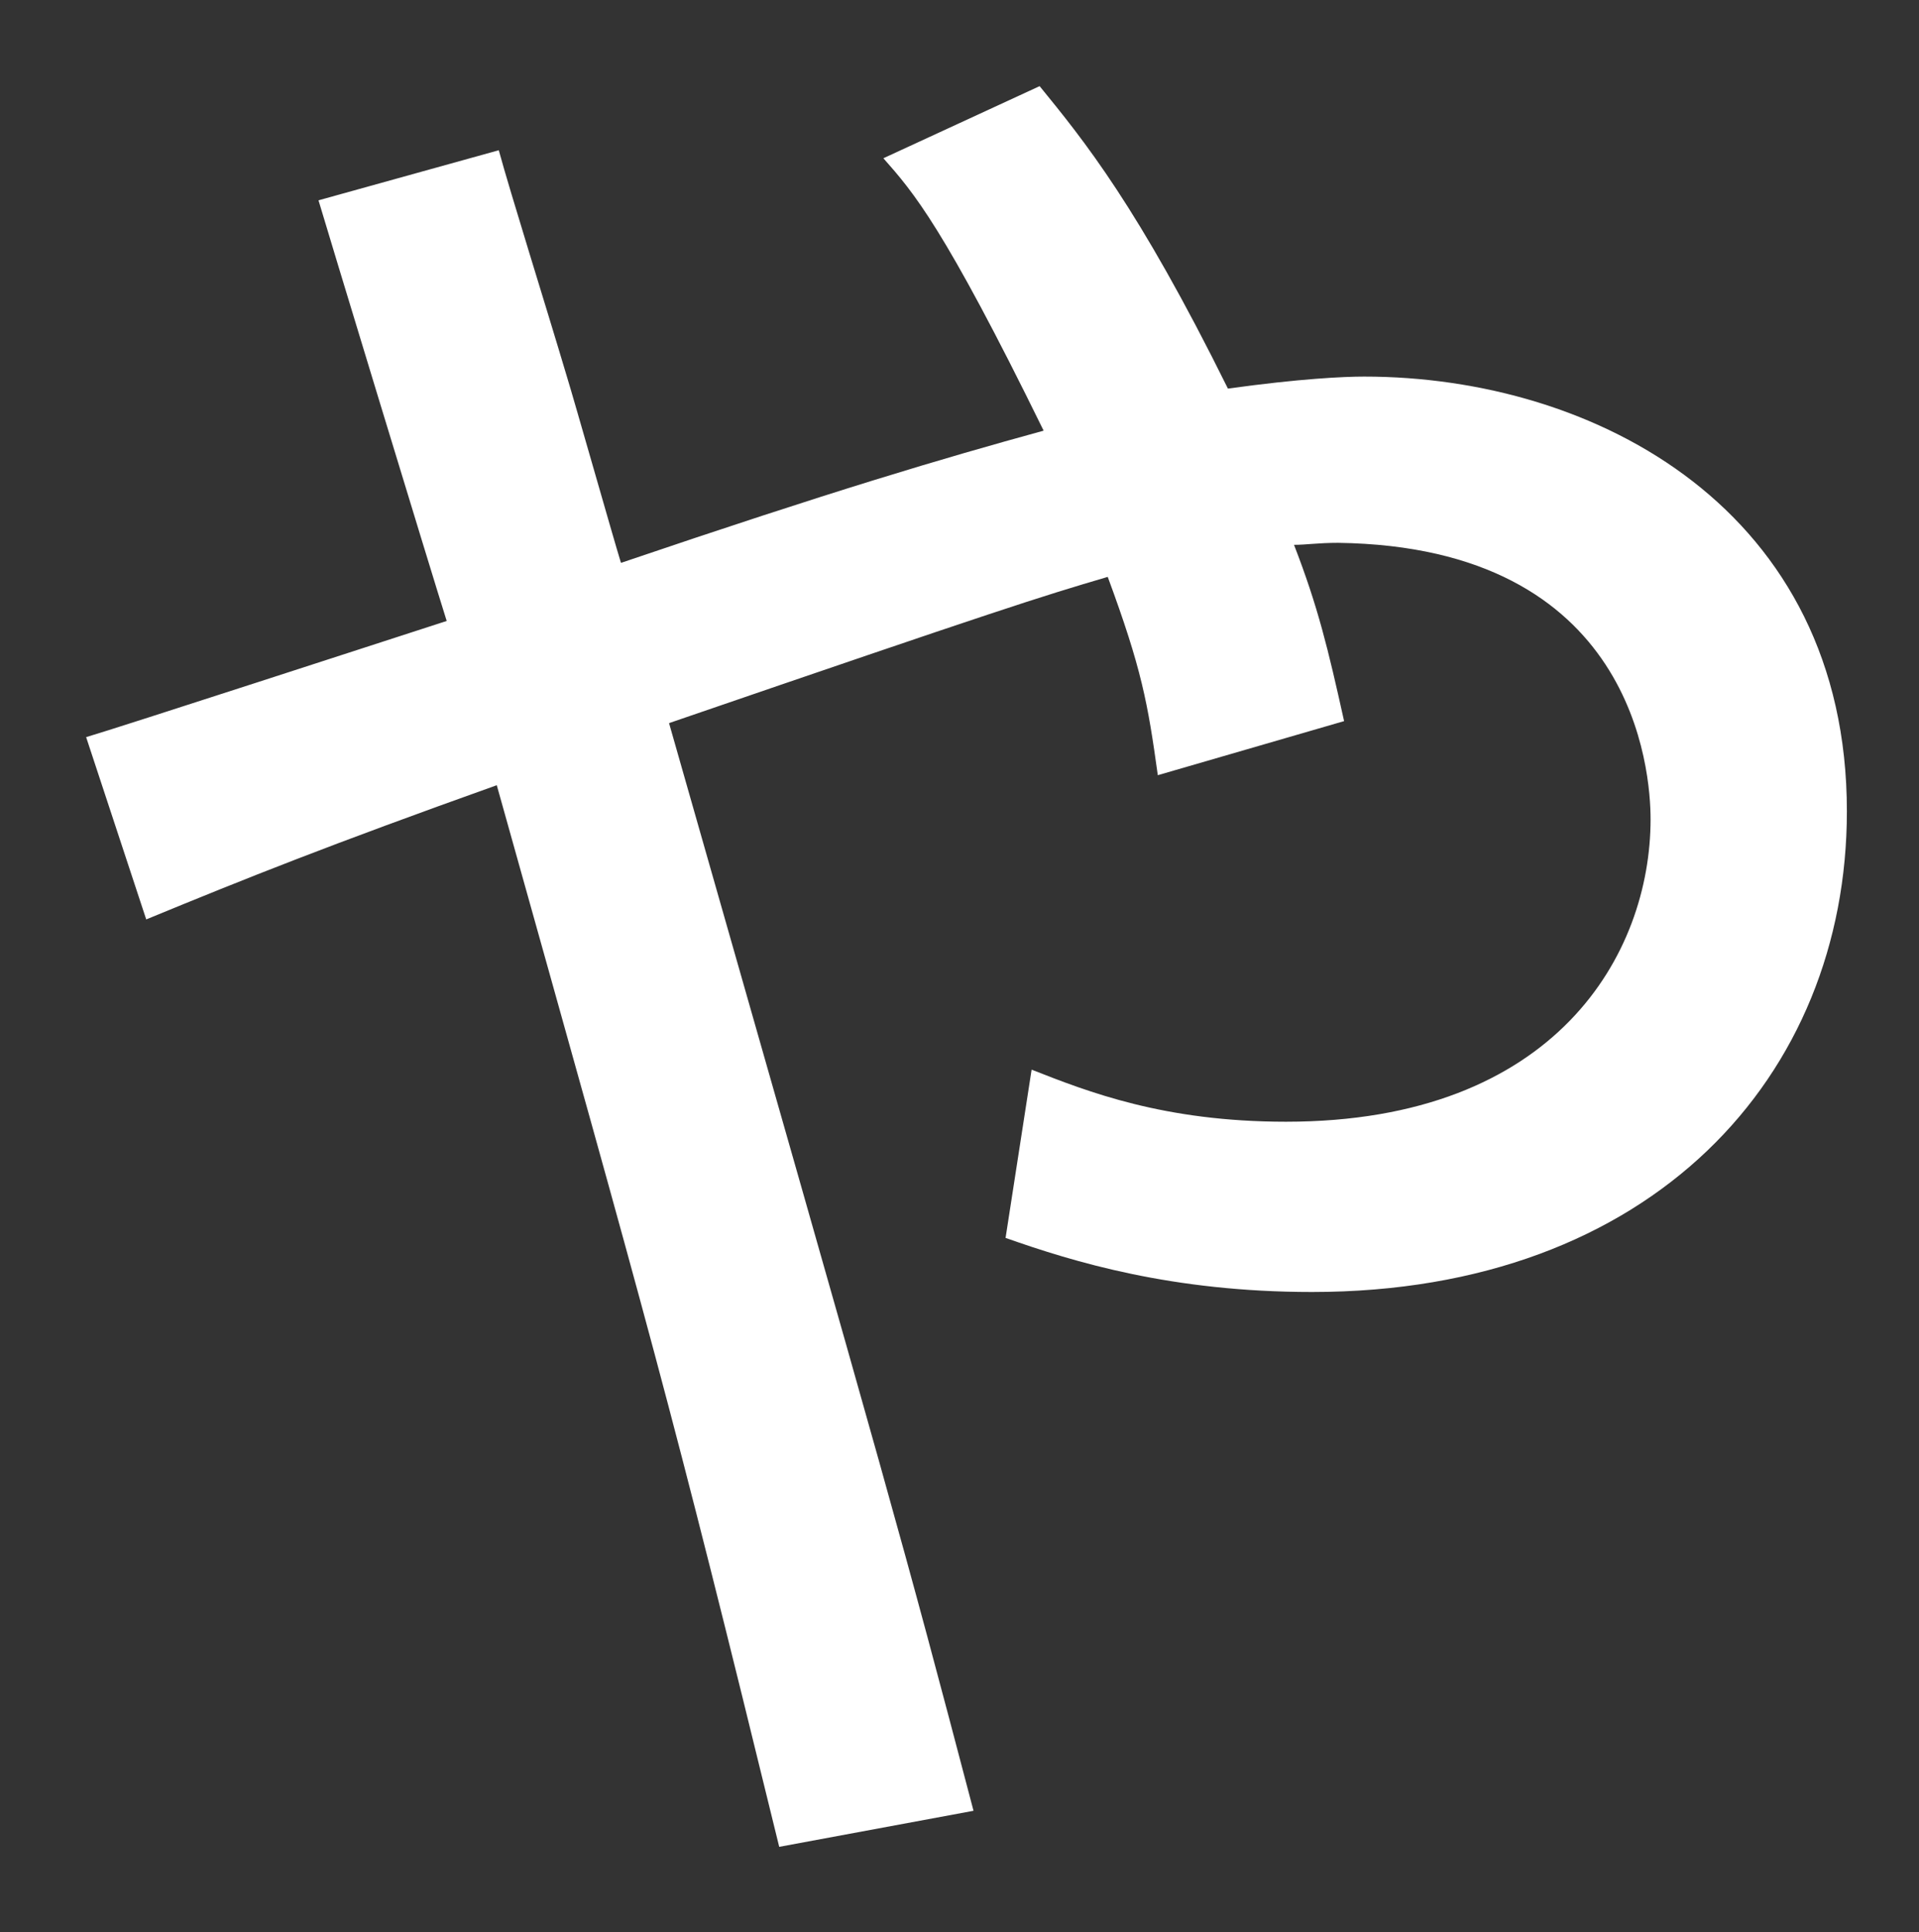 <?xml version="1.0" encoding="UTF-8"?>
<svg id="ya" xmlns="http://www.w3.org/2000/svg" viewBox="0 0 47.9 48.23">
  <rect x="0" y="0" width="47.9" height="48.23" fill="#333333" stroke="none"/>
  <defs>
    <style>
      .cls-1 {
        fill: #fff;
      }
    </style>
  </defs>
  <path class="cls-1" d="M25.95,2.15c1.1,1.35,2.45,3,4.7,7.55,1.8-.25,2.9-.3,3.4-.3,5.8,0,12.05,3.35,12.05,10.85,0,6.6-4.85,12-13.35,12-3.5,0-5.95-.75-7.65-1.35l.65-4.2c1.4.55,3.3,1.3,6.35,1.3,6.75,0,9.1-4.2,9.1-7.55,0-1.2-.4-6.8-7.8-6.9-.5,0-.8.05-1.1.05.6,1.55.85,2.6,1.25,4.4l-4.65,1.35c-.25-1.8-.4-2.65-1.25-4.95-1.7.5-2.65.8-10.95,3.65,5.65,19.8,5.8,20.3,7.6,27.15l-4.85.9c-2.75-11.25-3.2-12.75-7.05-26.5-4.2,1.5-6.2,2.3-8.75,3.35l-1.5-4.55c.85-.25,7.45-2.4,9-2.9-.35-1.1-3.1-10.15-3.2-10.5l4.5-1.25c.3,1.1,1.15,3.8,1.7,5.65.2.65,1.15,4,1.35,4.65,5.3-1.8,8-2.6,10.55-3.3-2.5-5.1-3.25-5.95-4-6.8l3.9-1.8Z"/>
</svg>